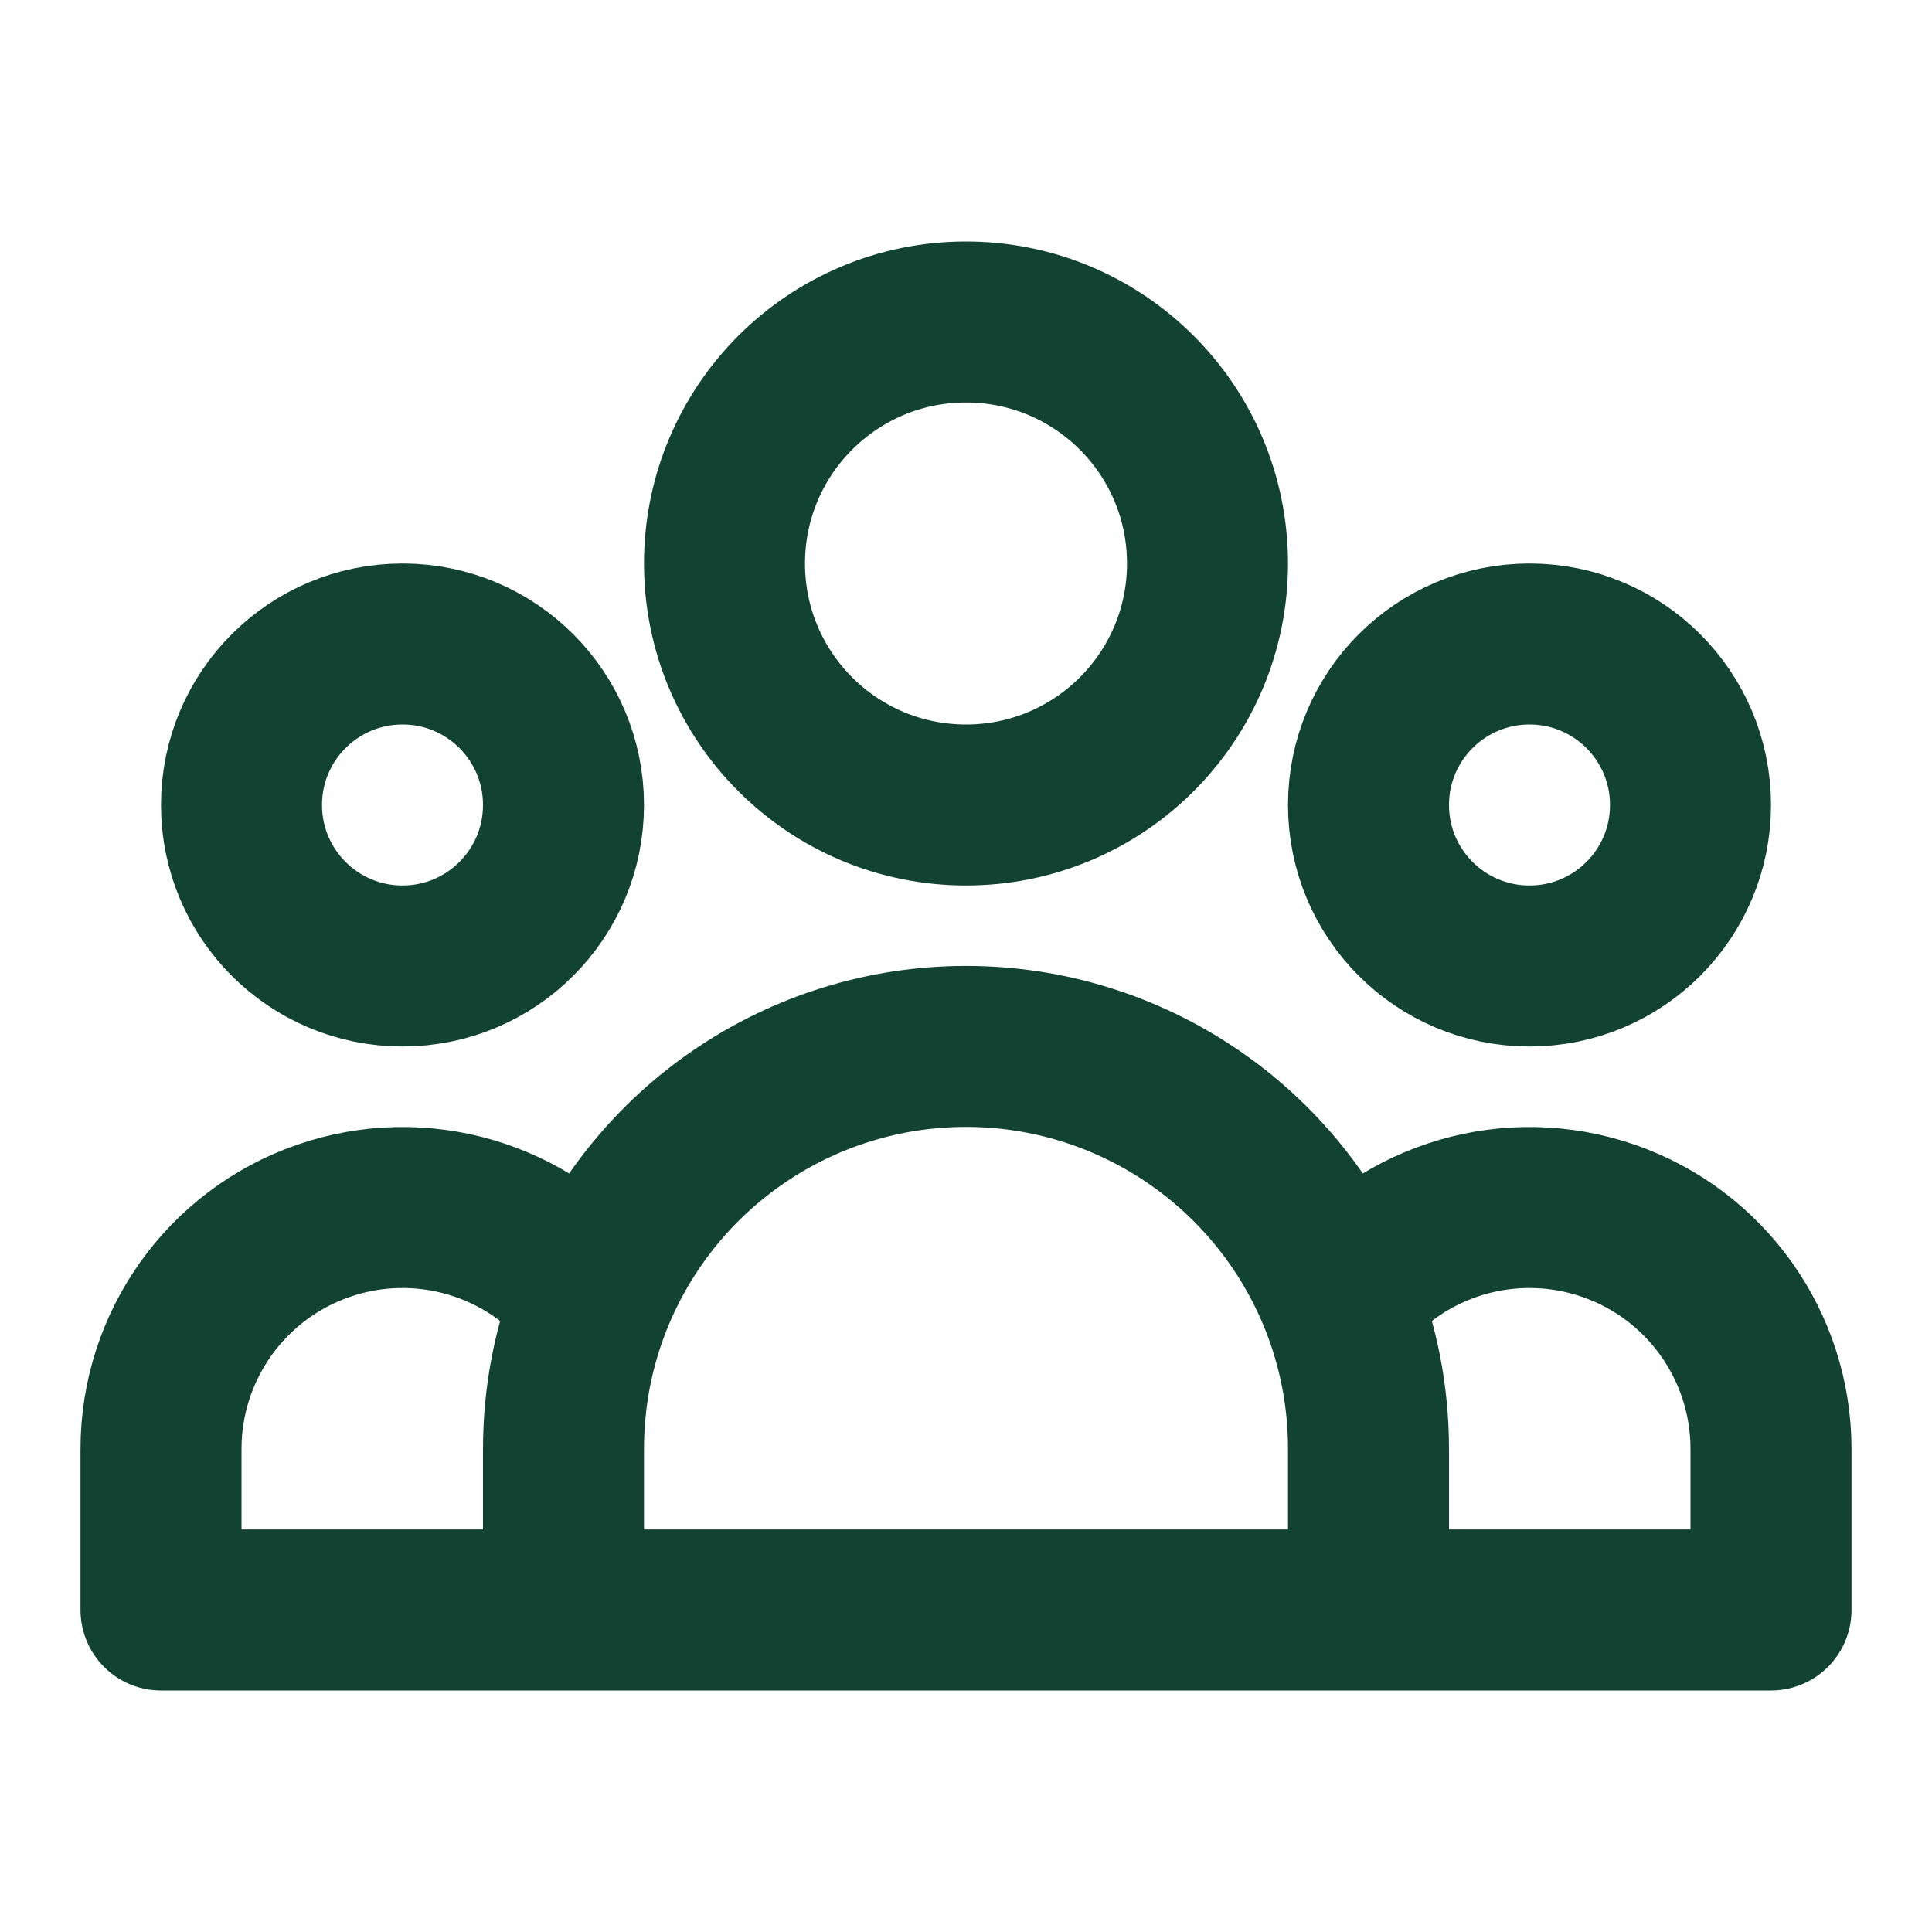 <?xml version="1.0" encoding="UTF-8" standalone="no" ?>
<!DOCTYPE svg PUBLIC "-//W3C//DTD SVG 1.1//EN" "http://www.w3.org/Graphics/SVG/1.1/DTD/svg11.dtd">
<svg xmlns="http://www.w3.org/2000/svg" xmlns:xlink="http://www.w3.org/1999/xlink" version="1.1" fill="#124231" width="1080" height="1080" viewBox="0 0 1080 1080" xml:space="preserve">
<desc>Created with Fabric.js 5.2.4</desc>
<defs>
</defs>
<g transform="matrix(1 0 0 1 540 540)" id="43c0f19d-91ab-4e07-b23e-512aae74a7b5"  >
<rect style="stroke: none; stroke-width: 1; stroke-dasharray: none; stroke-linecap: butt; stroke-dashoffset: 0; stroke-linejoin: miter; stroke-miterlimit: 4; fill: #124231; fill-rule: nonzero; opacity: 1; visibility: hidden;" vector-effect="non-scaling-stroke"  x="-540" y="-540" rx="0" ry="0" width="1080" height="1080" />
</g>
<g transform="matrix(1 0 0 1 540 540)" id="65ced70c-5d3a-4a46-83e1-06c9bacd345d"  >
</g>
<g transform="matrix(45 0 0 45 540 540)"  >
<path style="stroke:#124231; stroke-width: 2; stroke-dasharray: none; stroke-linecap: round; stroke-dashoffset: 0; stroke-linejoin: round; stroke-miterlimit: 4; fill: none; fill-rule: nonzero; opacity: 1;"  transform=" translate(-12, -12)" d="M 17 20 L 22 20 L 22 18 C 22 16.722 21.19 15.584 19.983 15.166 C 18.775 14.747 17.435 15.139 16.644 16.143 M 17 20 L 7 20 M 17 20 L 17 18 C 17 17.344 16.874 16.717 16.644 16.143 M 7 20 L 2 20 L 2 18 C 2 16.722 2.81 15.584 4.017 15.166 C 5.225 14.747 6.565 15.139 7.356 16.143 M 7 20 L 7 18 C 7 17.344 7.126 16.717 7.356 16.143 M 7.356 16.143 C 8.116 14.244 9.955 12.999 12 12.999 C 14.045 12.999 15.884 14.244 16.644 16.143 M 15 7 C 15 8.657 13.657 10 12 10 C 10.343 10 9 8.657 9 7 C 9 5.343 10.343 4 12 4 C 13.657 4 15 5.343 15 7 z M 21 10 C 21 11.105 20.105 12 19 12 C 17.895 12 17 11.105 17 10 C 17 8.895 17.895 8 19 8 C 20.105 8 21 8.895 21 10 z M 7 10 C 7 11.105 6.105 12 5 12 C 3.895 12 3 11.105 3 10 C 3 8.895 3.895 8 5 8 C 6.105 8 7 8.895 7 10 z" stroke-linecap="round" />
</g>
</svg>